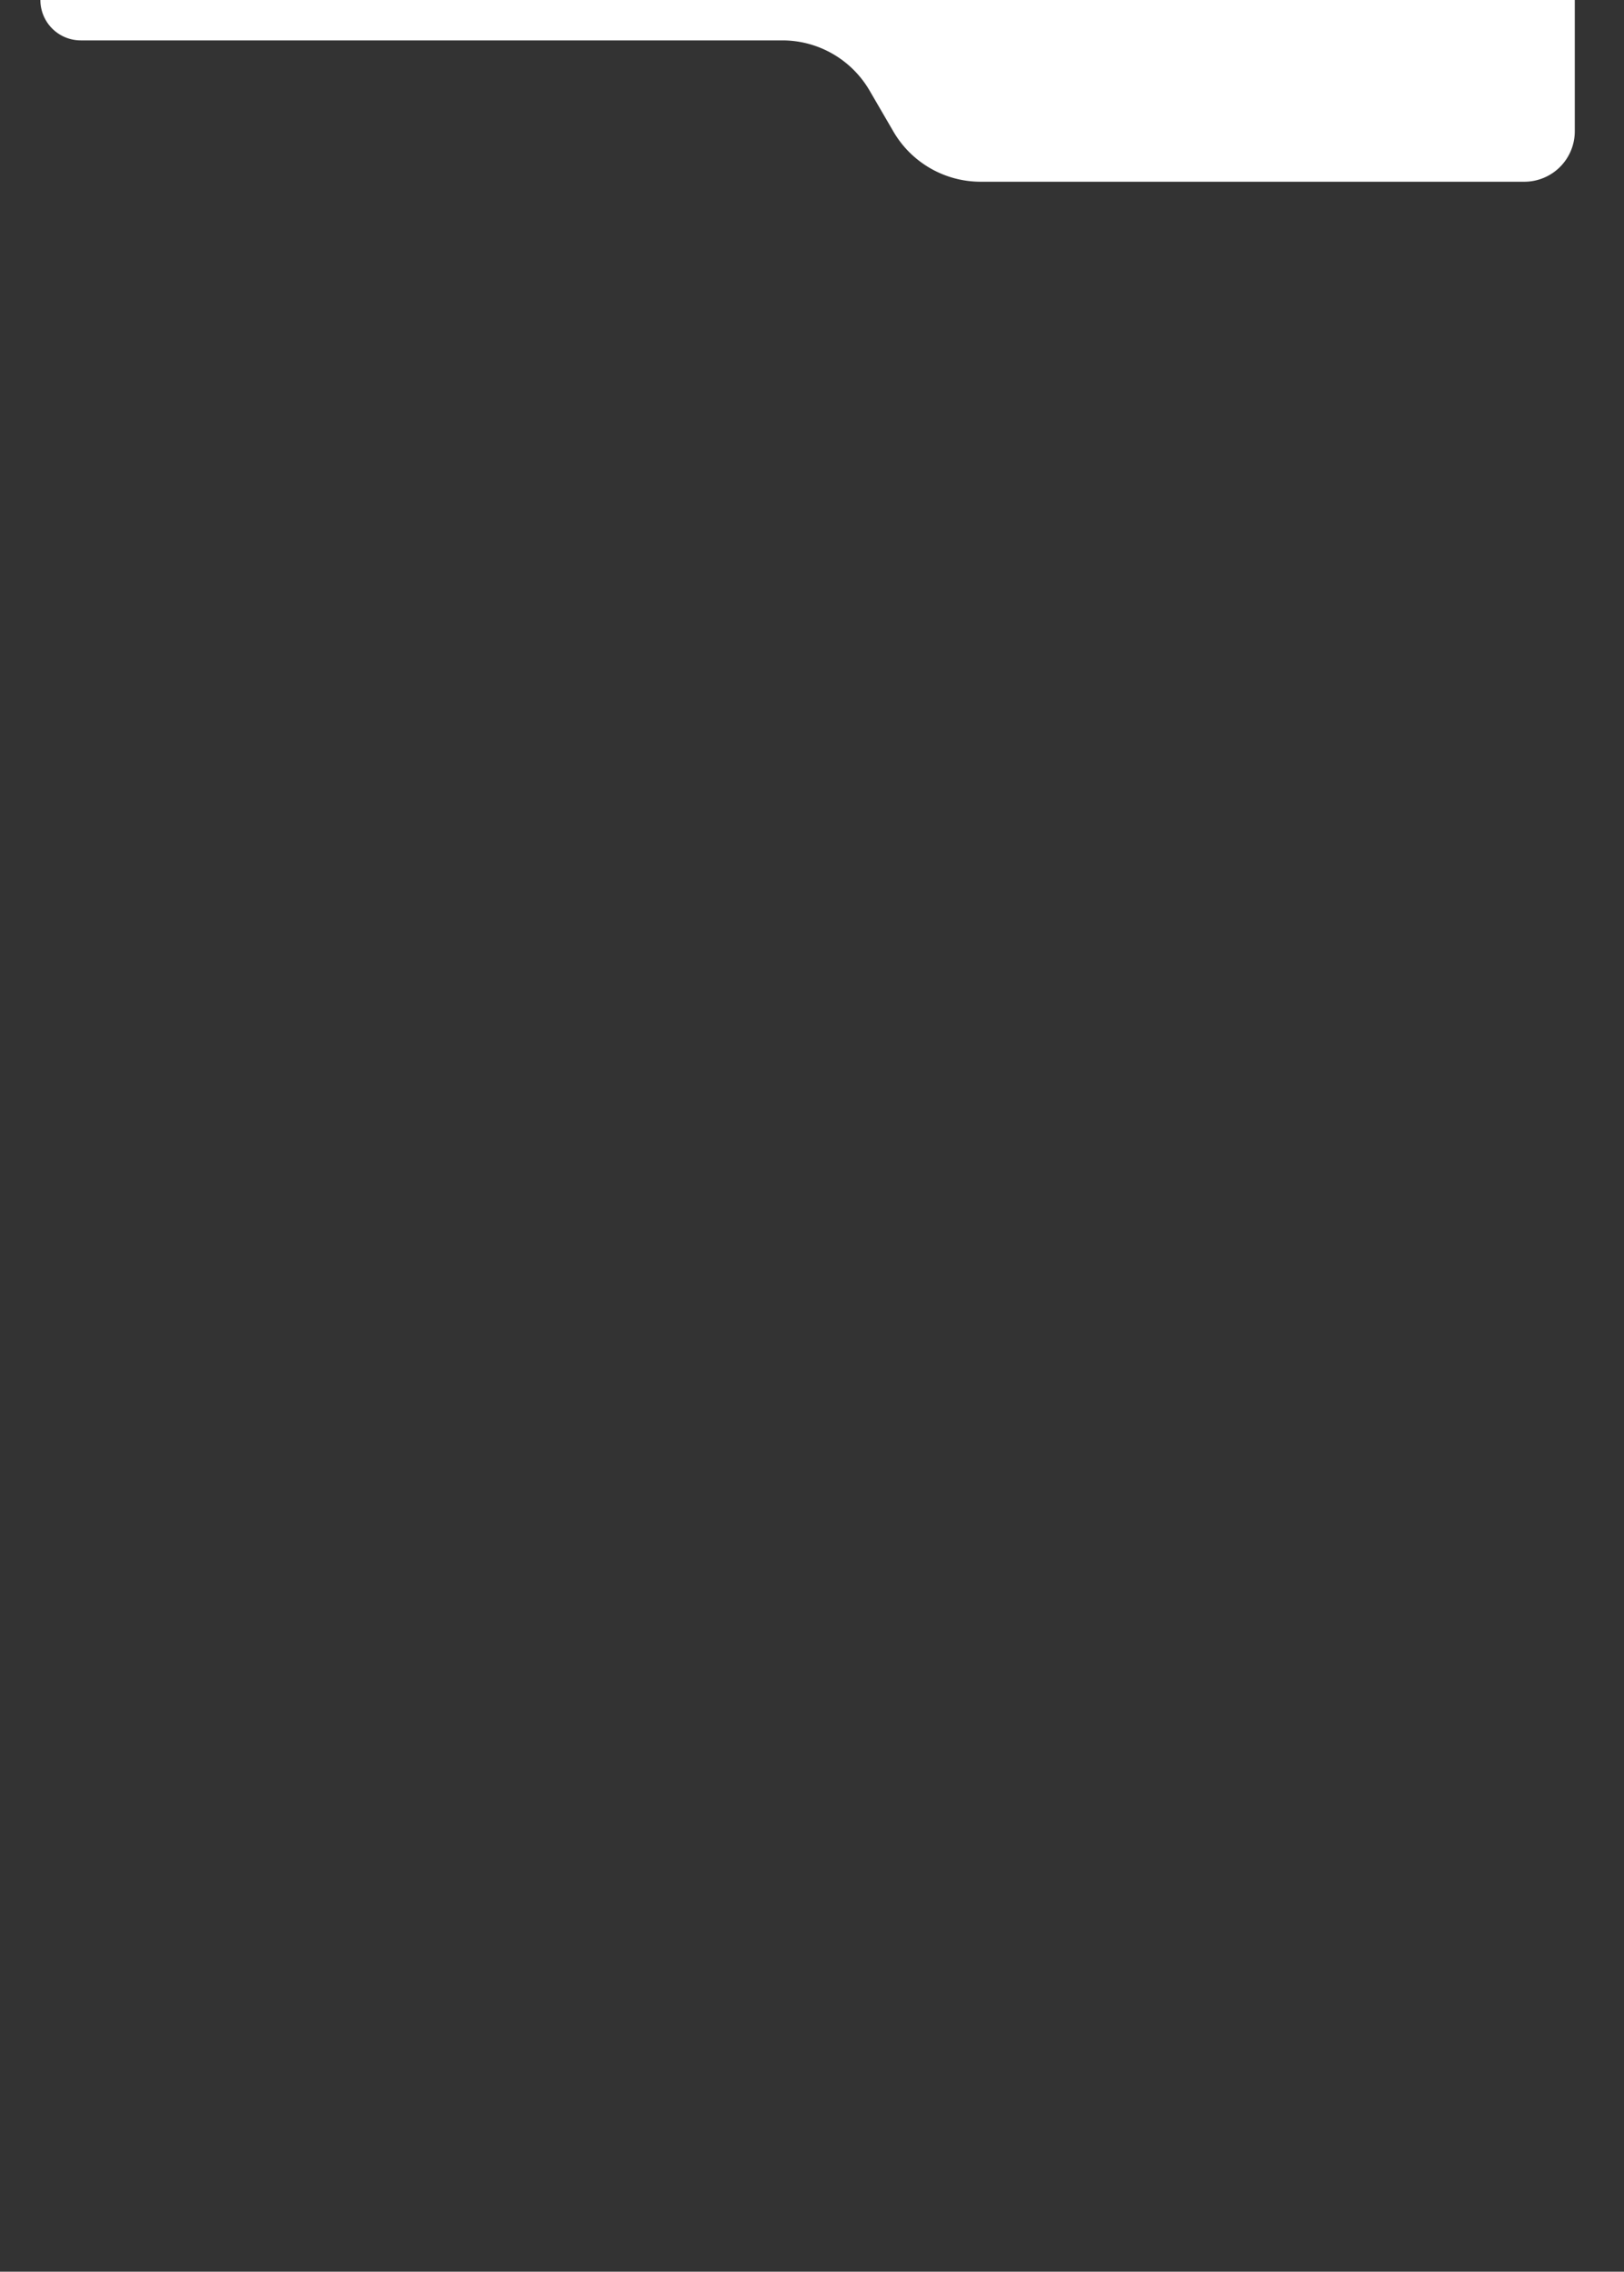 <?xml version="1.0" encoding="UTF-8"?> <svg xmlns="http://www.w3.org/2000/svg" width="143" height="200" fill="none"><rect width="100%" height="100%" fill="#333333" stroke="none"/> <path d="M68.887 3.556a8.889 8.889 0 0 1 7.684 4.42l2.097 3.605A8.889 8.889 0 0 0 86.352 16h47.87a4.445 4.445 0 0 0 4.445-4.445V0H3.556A3.556 3.556 0 0 0 7.11 3.556h61.776Z" fill="#fff"></path> </svg> 